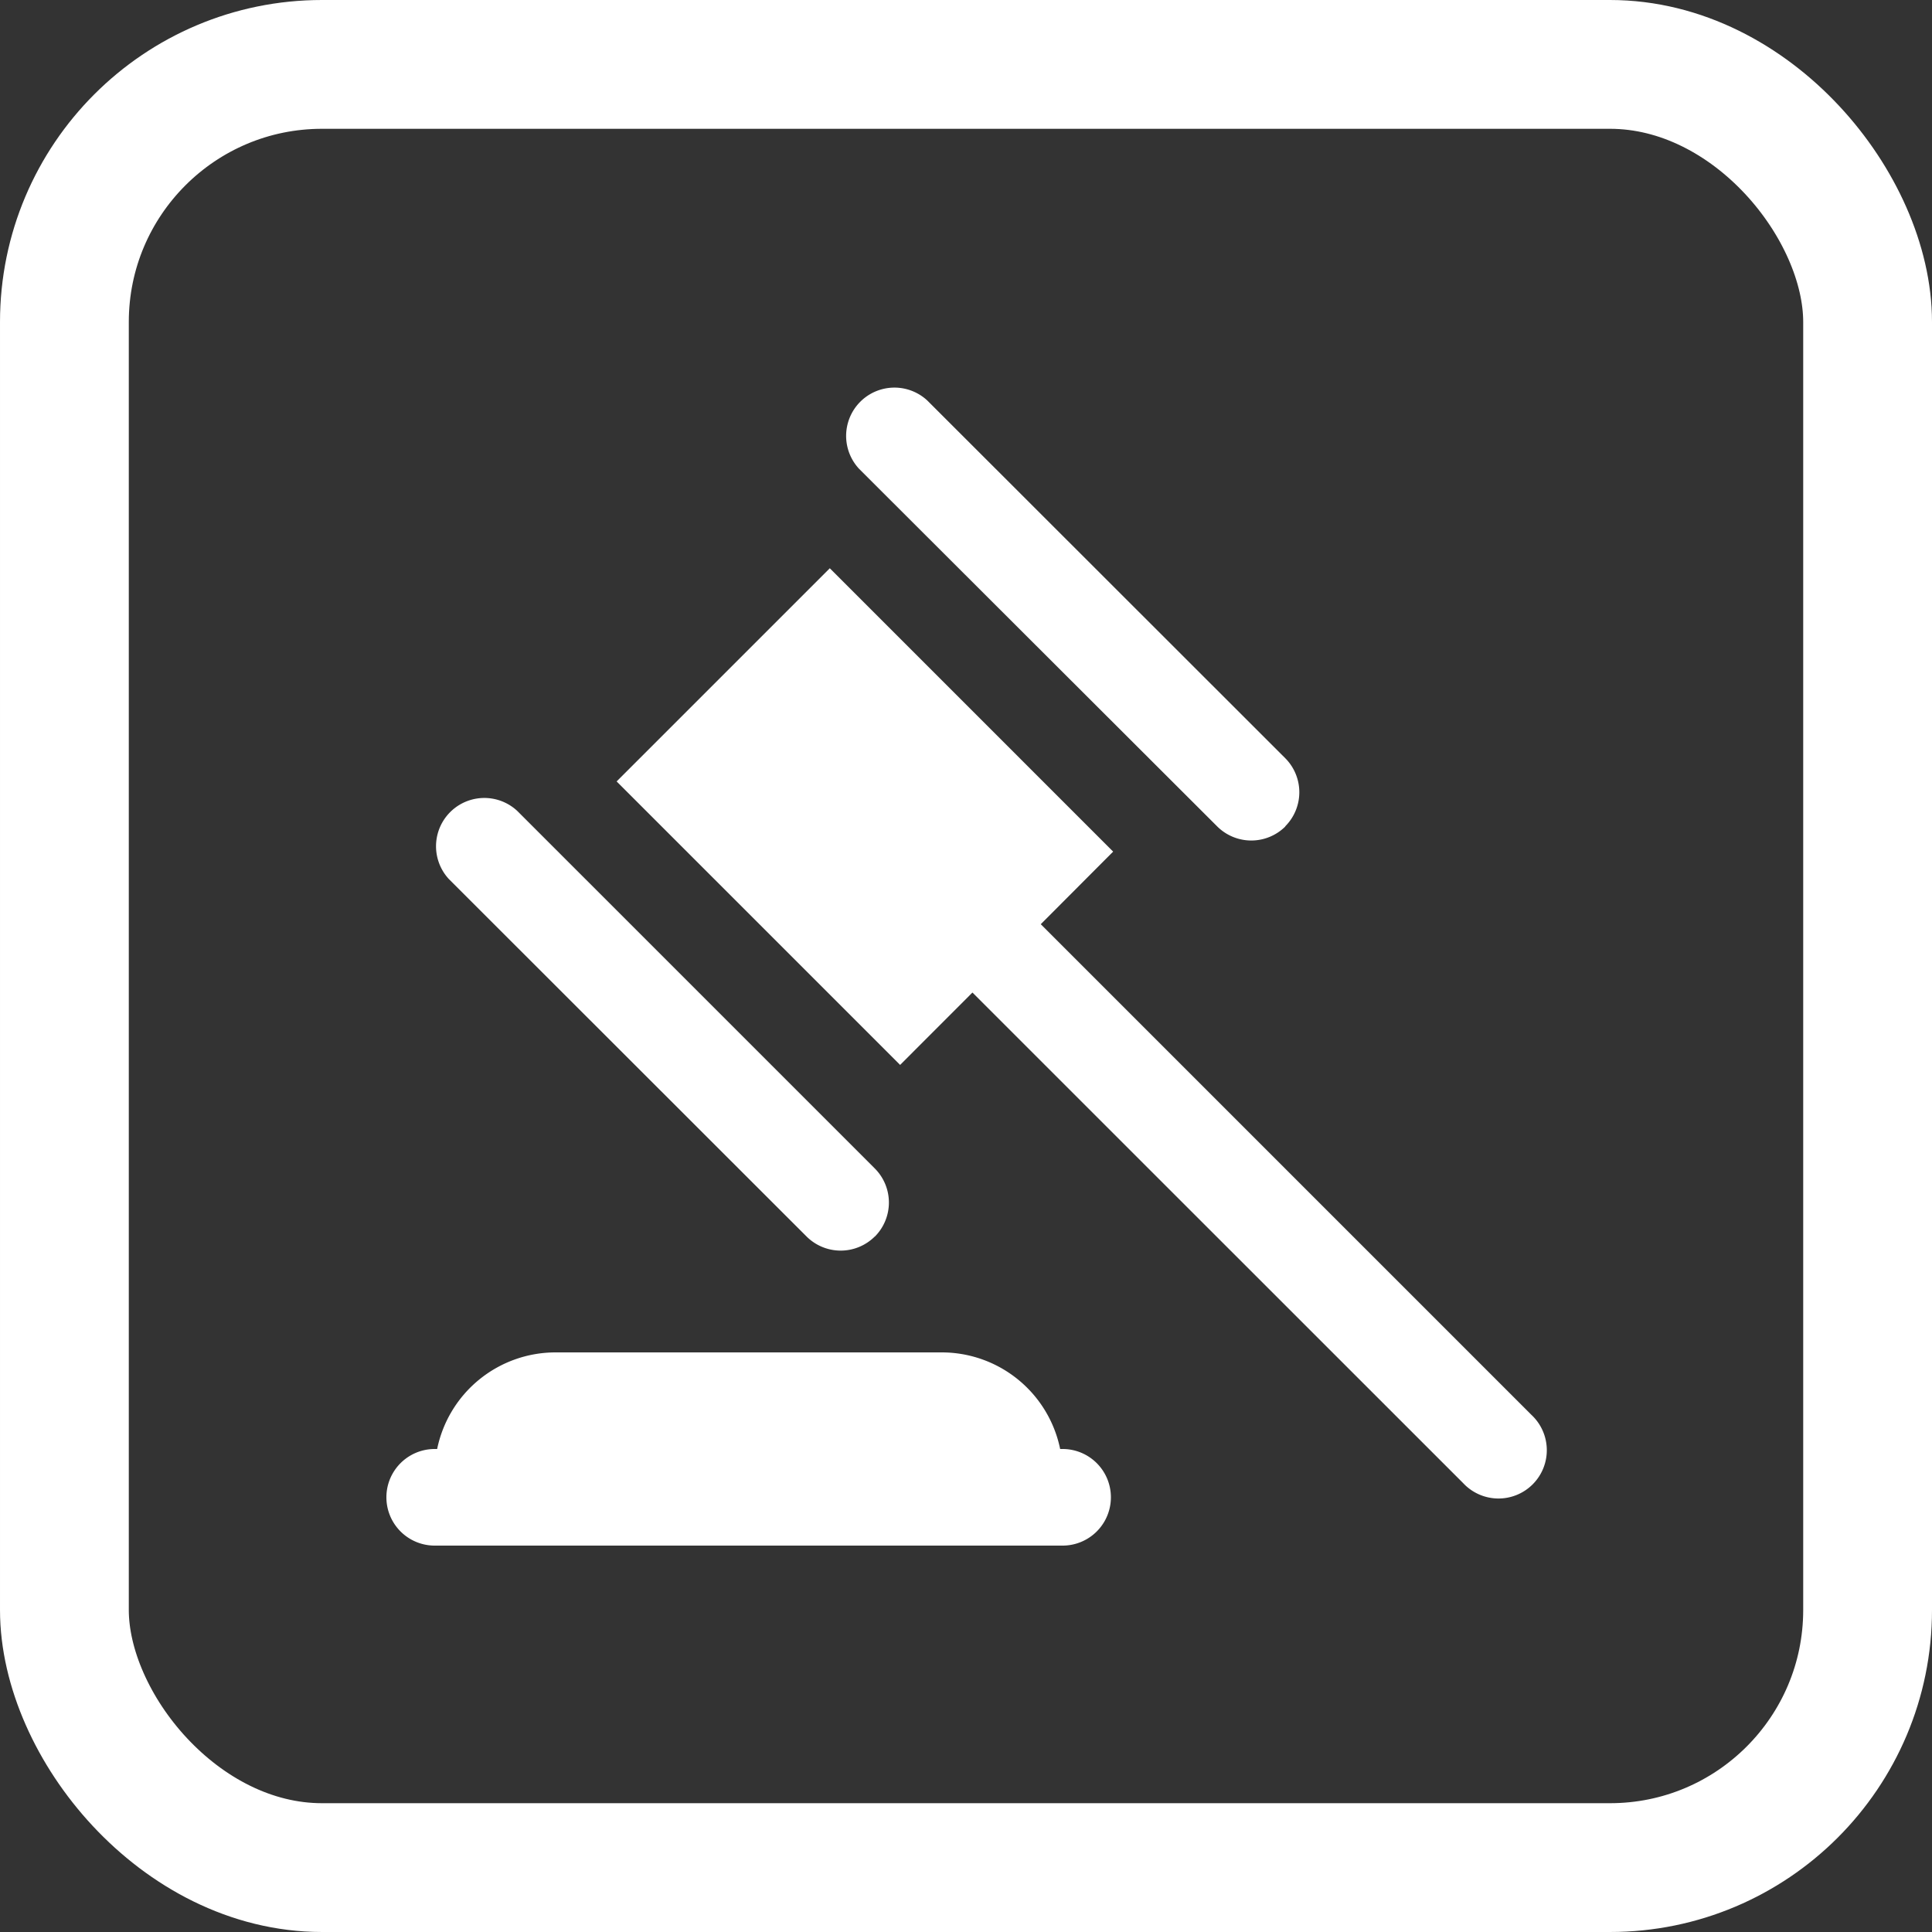 <svg xmlns="http://www.w3.org/2000/svg" width="30" height="30" viewBox="0 0 30 30"><rect x="0" y="0" width="30" height="30" fill="#333333" stroke="none"/><g id="Group_173503" data-name="Group 173503" transform="translate(-872 -4867)"><g id="Rectangle_161447" data-name="Rectangle 161447" transform="translate(872 4867)" fill="rgba(255,255,255,0)" stroke="#fff" stroke-width="2"><rect width="30" height="30" rx="5" stroke="none"></rect><rect x="1" y="1" width="28" height="28" rx="4" fill="none"></rect></g><path id="auction" d="M13.956,6.832a.749.749,0,0,0,0-1.06L8.4.22a.75.75,0,0,0-1.06,1.06L12.9,6.832a.75.75,0,0,0,1.06,0ZM7.584,13.2a.75.75,0,0,1-1.06,0L.972,7.652a.75.75,0,0,1,1.06-1.06l5.551,5.551a.749.749,0,0,1,0,1.06Zm.391-2.666-4.4-4.4,3.31-3.31,4.4,4.4L10.161,8.351,17.78,15.97a.75.75,0,1,1-1.06,1.06L9.1,9.412,7.976,10.537ZM.75,16.5H.788A1.877,1.877,0,0,1,2.625,15h6a1.877,1.877,0,0,1,1.837,1.5H10.5a.75.75,0,0,1,0,1.5H.75a.75.75,0,0,1,0-1.5Z" transform="translate(878 4873)" fill="#fff"></path></g></svg>